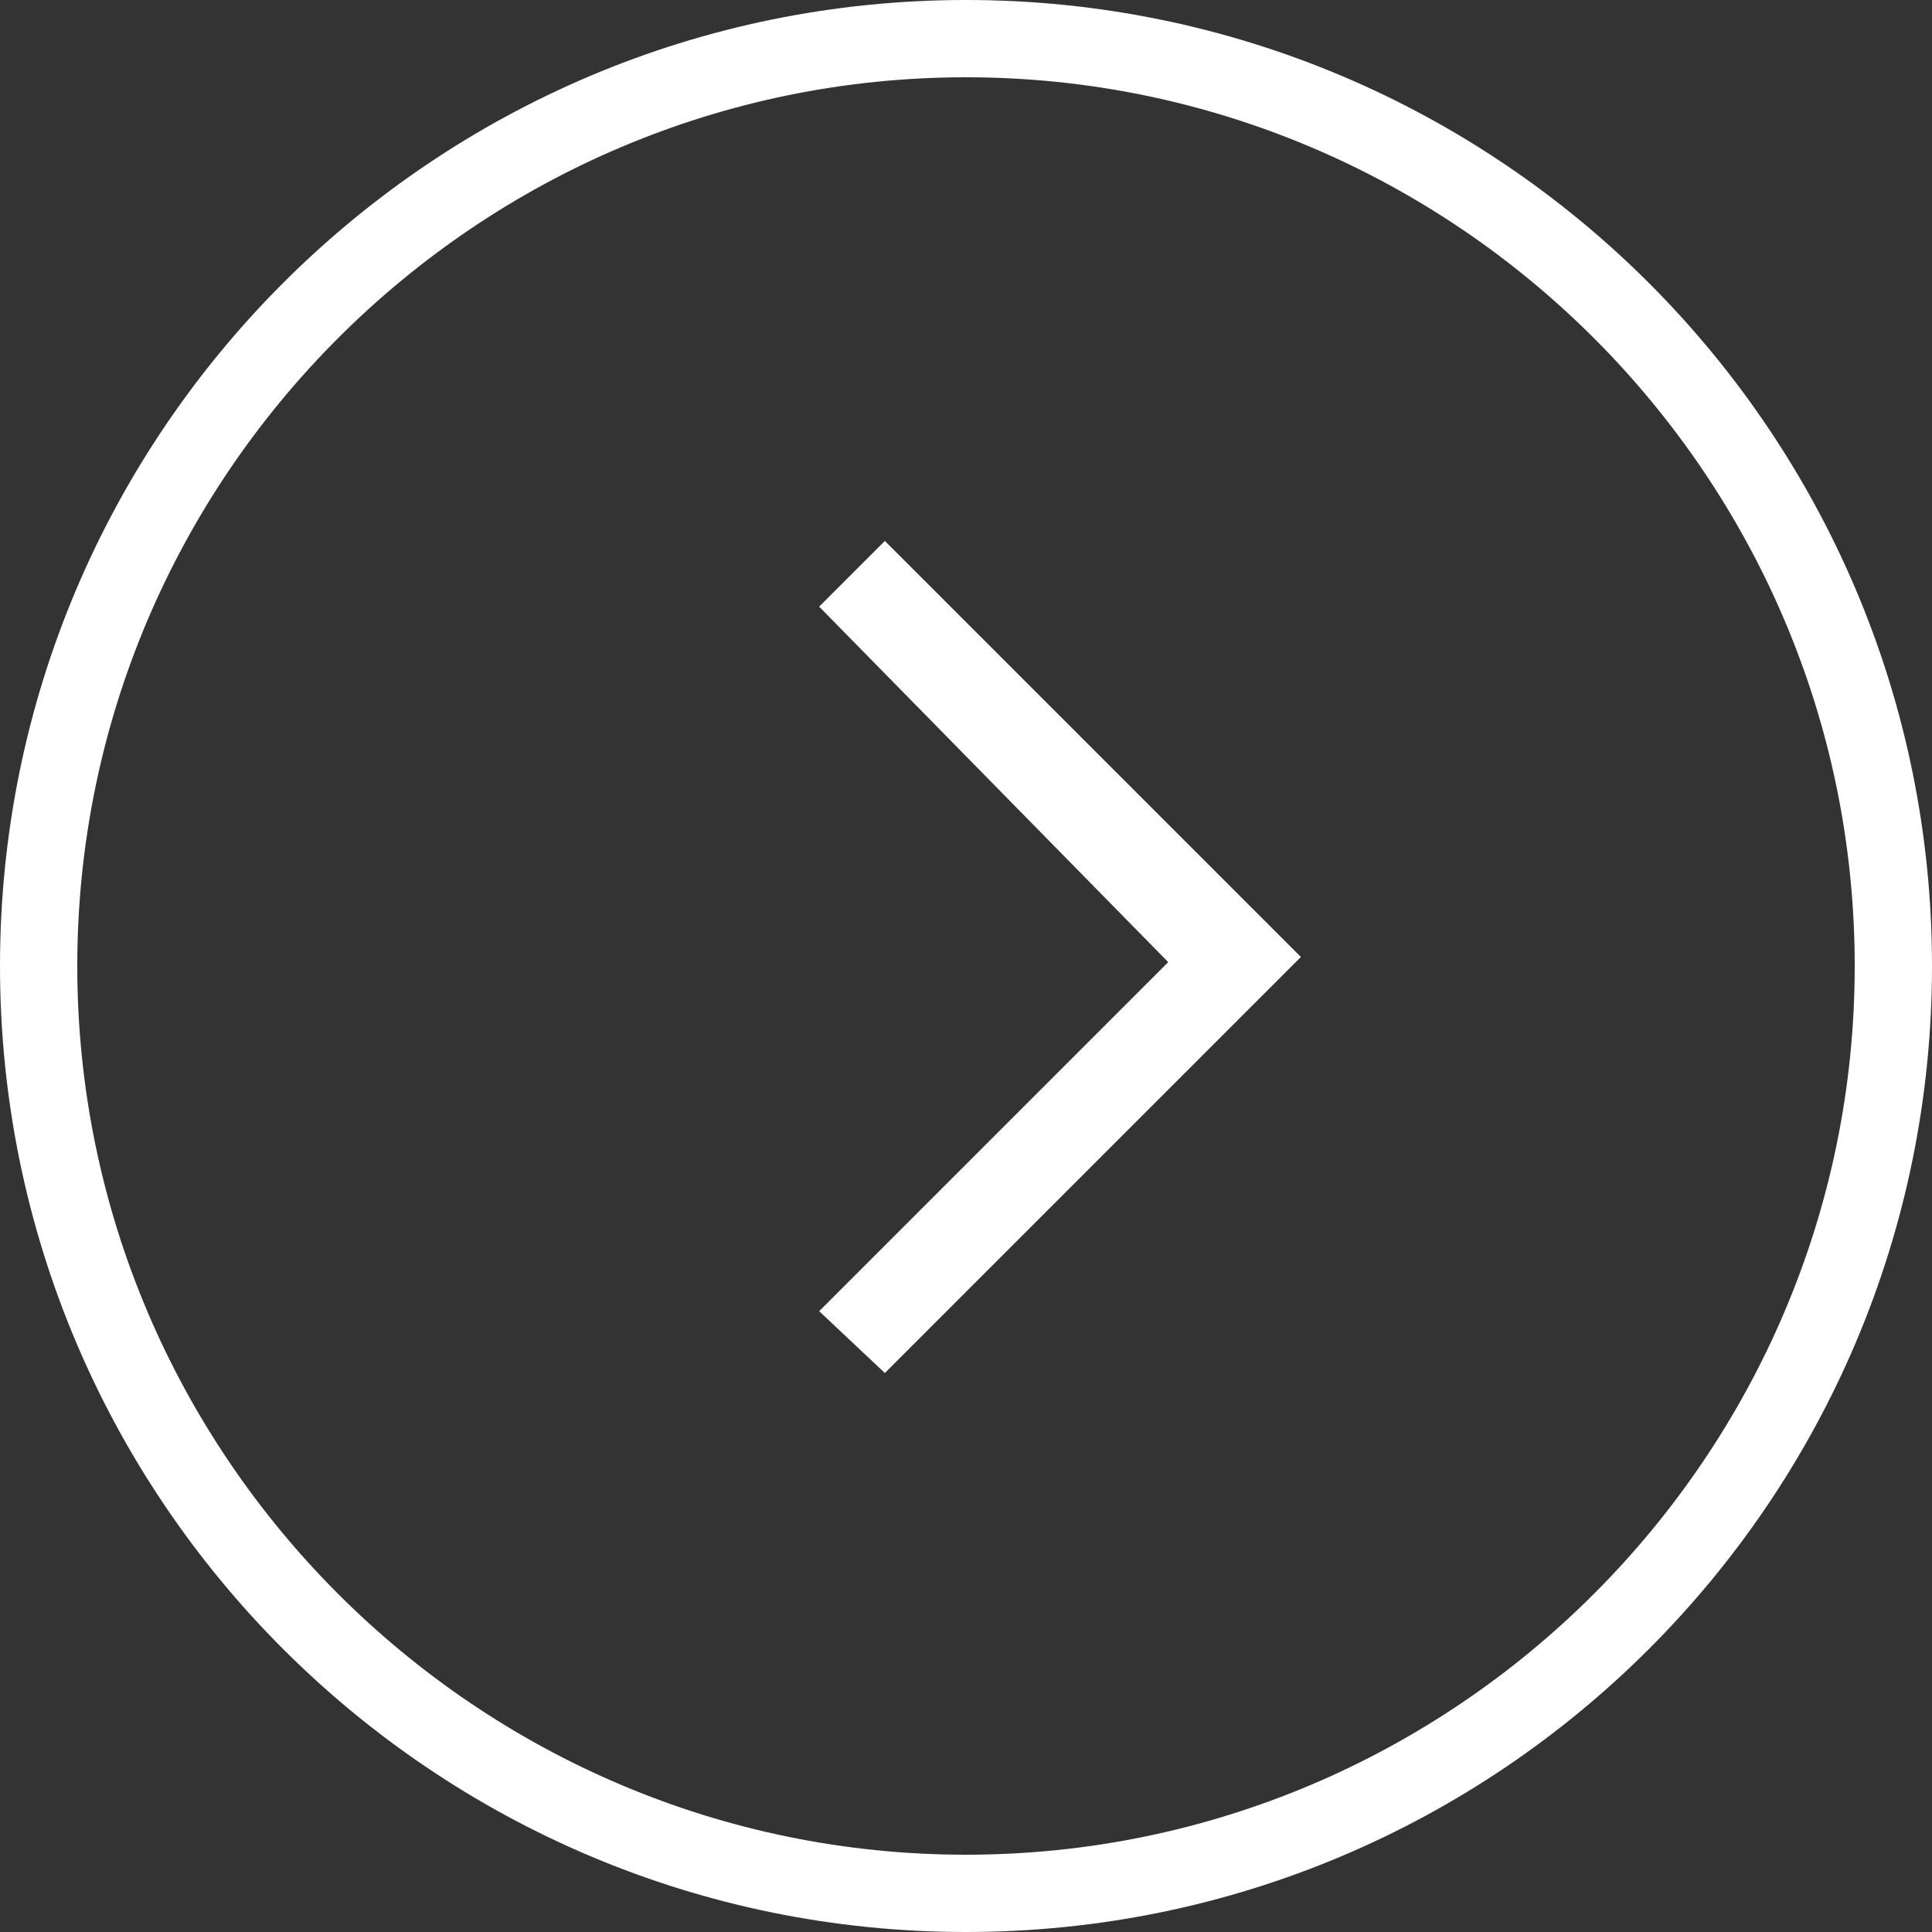 <svg version="1.1" xmlns="http://www.w3.org/2000/svg" viewBox="0 0 150 150">
	<rect x="0" y="0" width="150" height="150" fill="#333333" stroke="none"/>
	<style type="text/css">
		.st0{fill:#FFFFFF;}
	</style>
	<path class="st0" d="M75,6c38,0,69,31,69,69s-31,69-69,69S6,113,6,75S37,6,75,6 M75,0C33.6,0,0,33.6,0,75s33.6,75,75,75
			s75-33.6,75-75S116.4,0,75,0L75,0z"/>
	<path class="st0" d="M68.7,42L101,74.3l-32.3,32.3l-5.1-4.8l27.1-27.1L63.6,47.1L68.7,42z"/>
</svg>